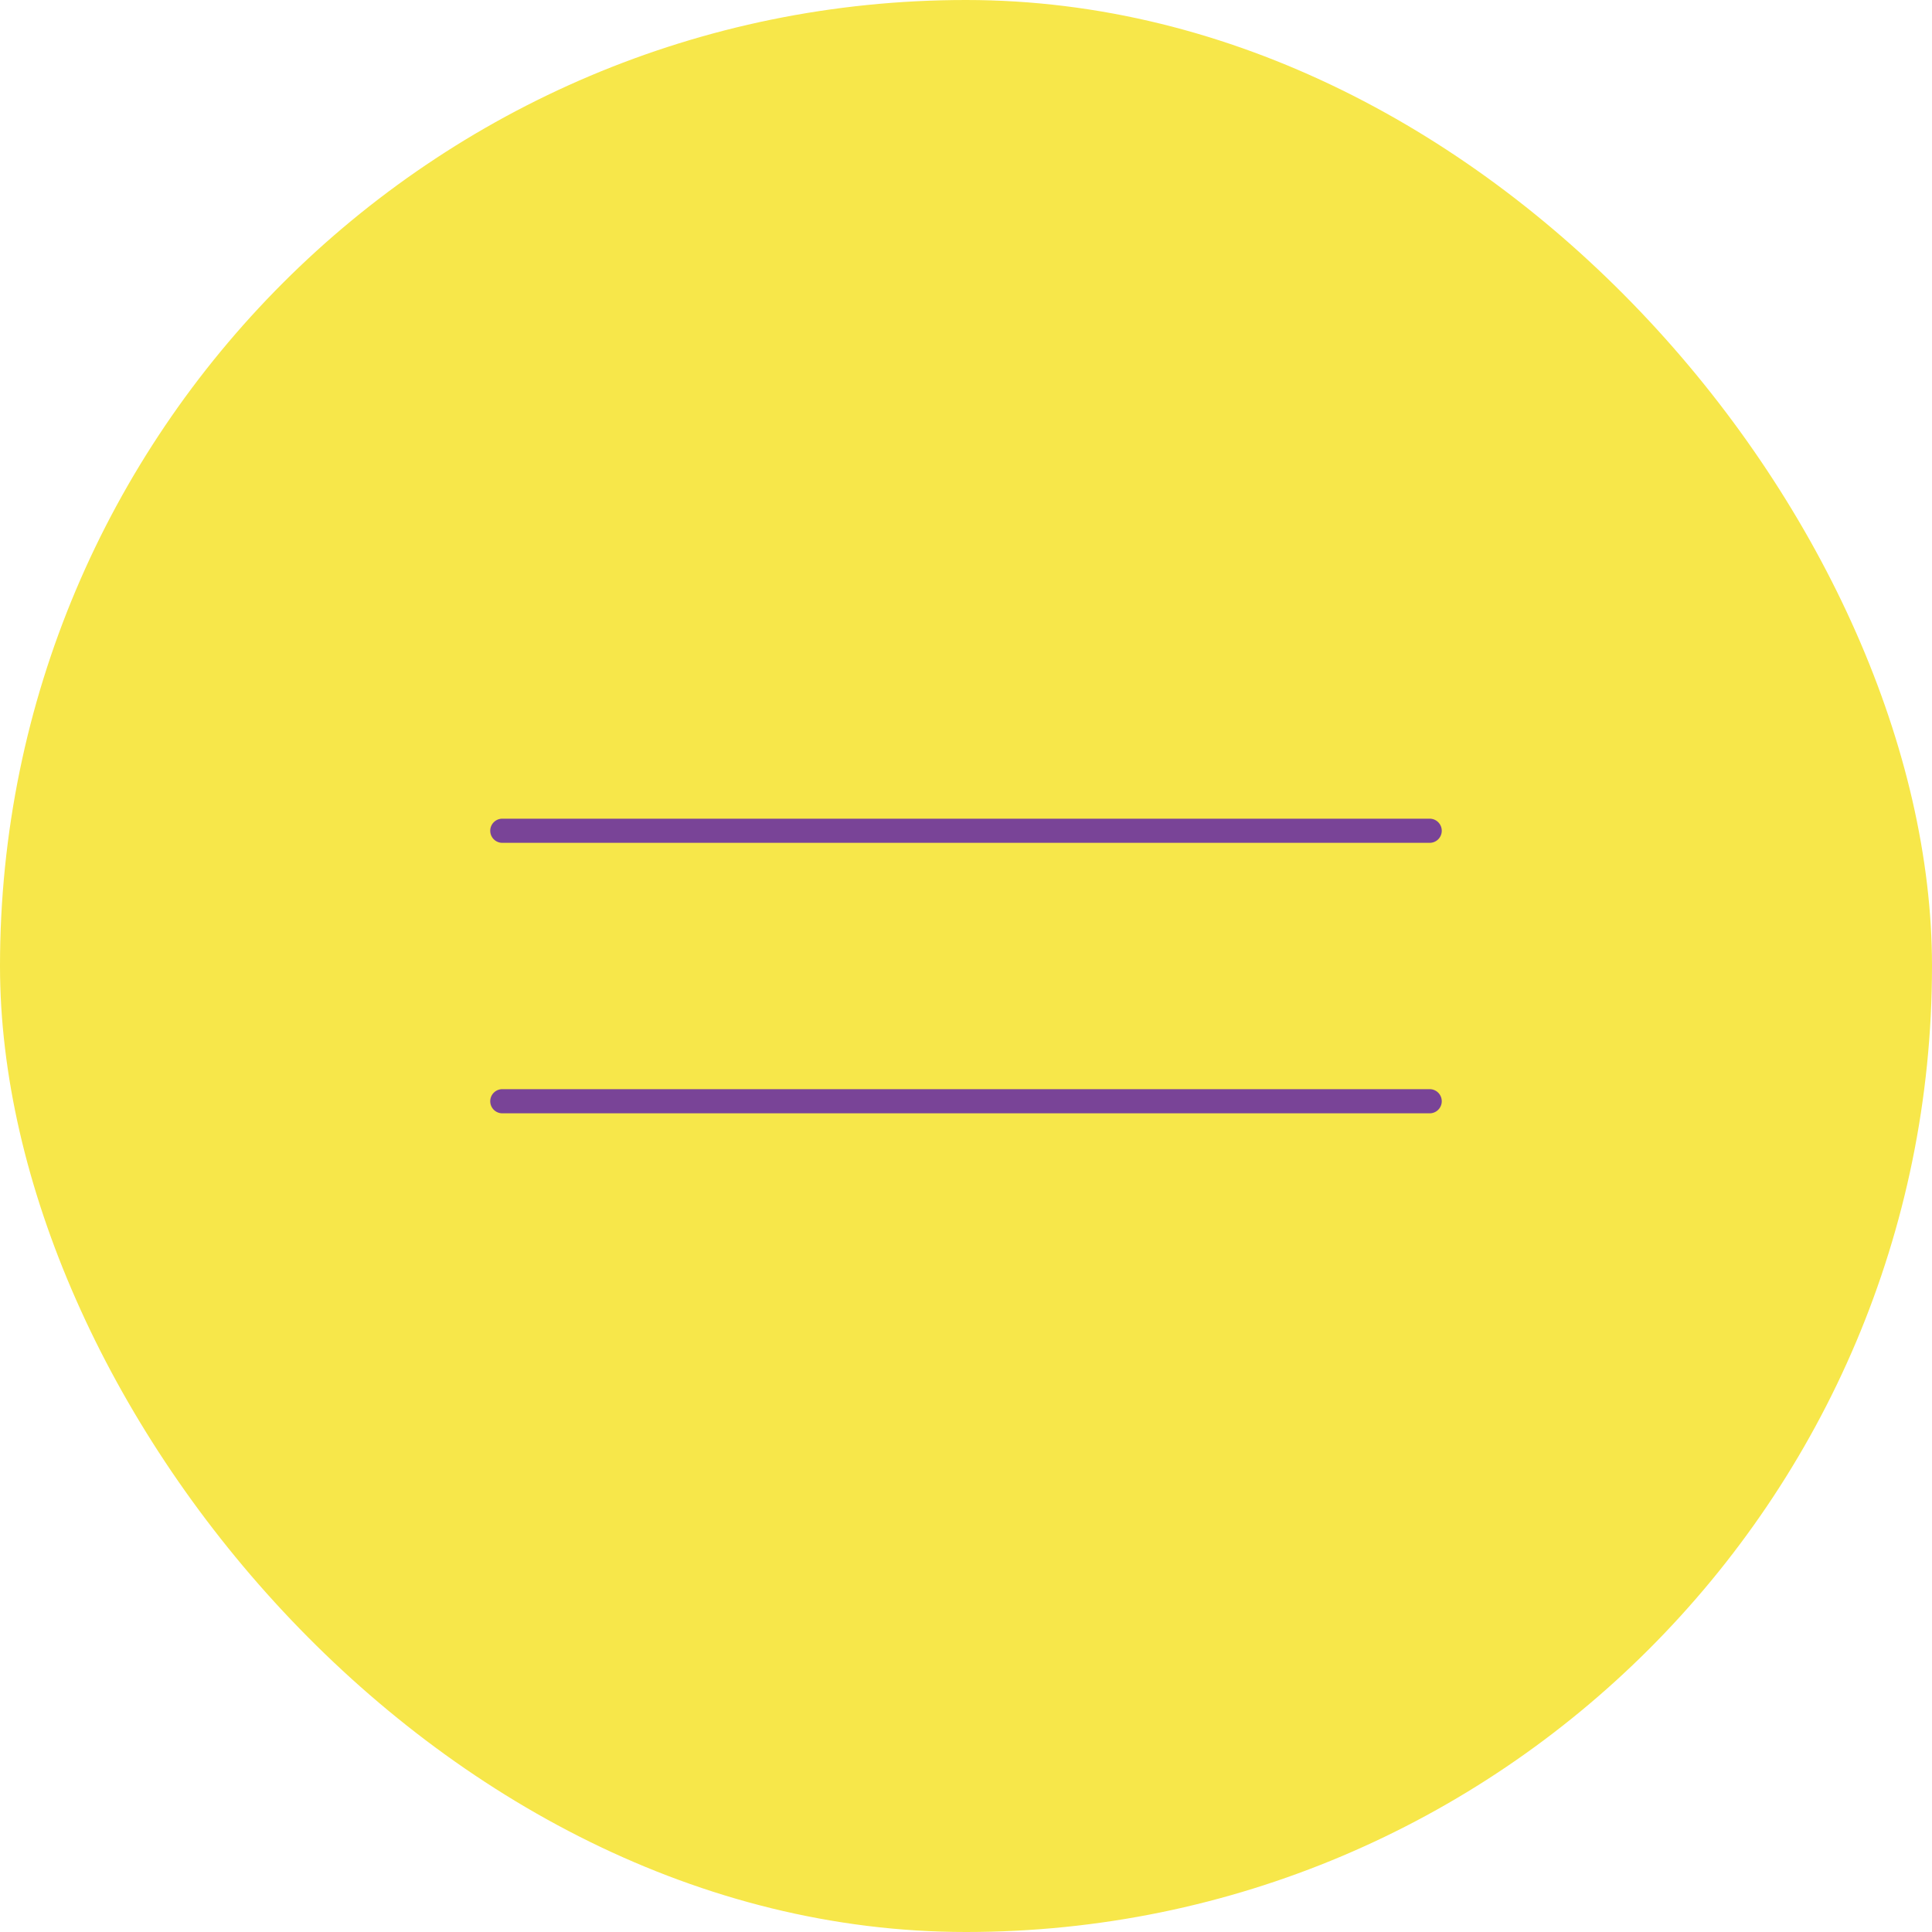 <svg xmlns="http://www.w3.org/2000/svg" width="80" height="80"><g transform="translate(-429 136)"><rect width="80" height="80" rx="40" transform="translate(429 -136)" fill="#f7e74a"/><path d="M488.2-101.1h-38.4a.5.5 0 01-.5-.5.5.5 0 01.5-.5h38.4a.5.5 0 01.5.5.5.5 0 01-.5.5zm0 11.2h-38.4a.5.5 0 01-.5-.5.5.5 0 01.5-.5h38.4a.5.5 0 01.5.5.5.5 0 01-.5.5z" fill="#794497"/></g></svg>
